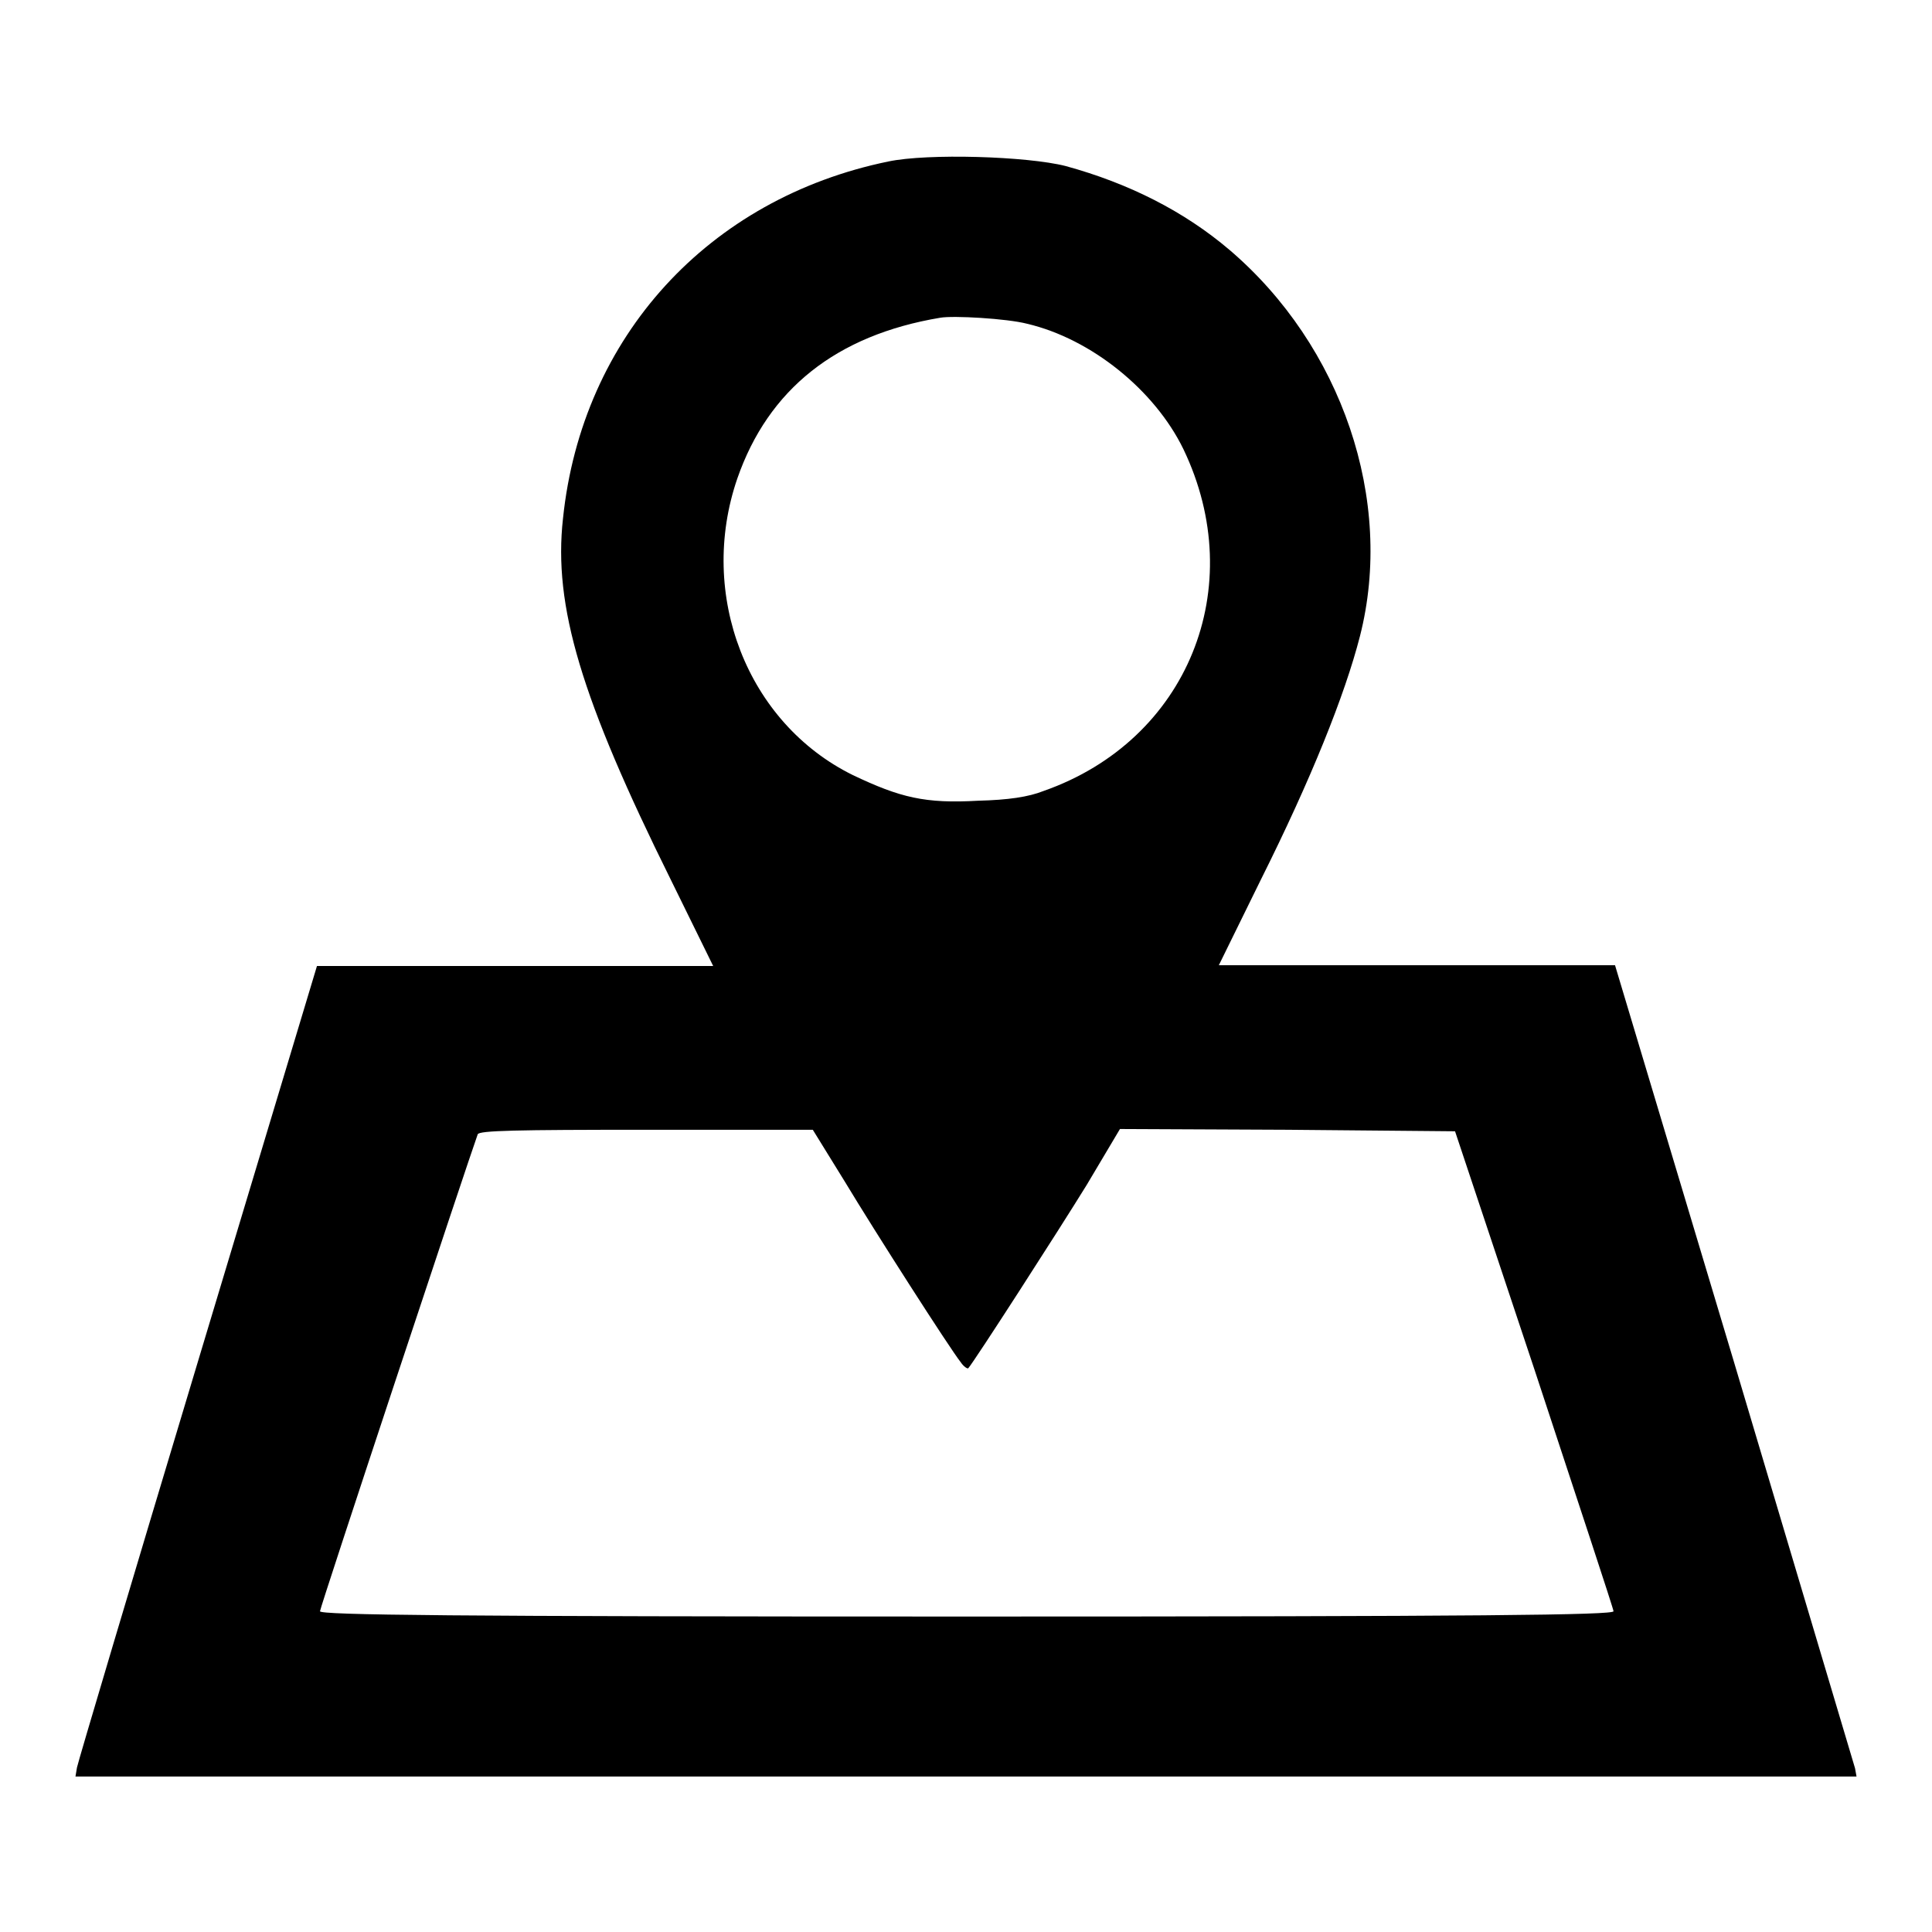 <?xml version="1.0" encoding="utf-8"?>
<!-- Svg Vector Icons : http://www.onlinewebfonts.com/icon -->
<!DOCTYPE svg PUBLIC "-//W3C//DTD SVG 1.1//EN" "http://www.w3.org/Graphics/SVG/1.1/DTD/svg11.dtd">
<svg version="1.1" xmlns="http://www.w3.org/2000/svg" xmlns:xlink="http://www.w3.org/1999/xlink" x="0px" y="0px" viewBox="0 0 256 256" enable-background="new 0 0 256 256" xml:space="preserve">
<g><g><g><path fill="#000000" d="M117.7,21.4c-23.8,4.9-40.6,23.2-43.1,47.3c-1.3,11.6,2.4,23.9,14.3,47.9l5.6,11.4H68.2H42l-15.8,52.5c-8.7,28.9-15.9,53.1-16,53.7l-0.2,1.2h118h118l-0.2-1.1c-0.2-0.7-7.4-24.8-16-53.7L214,127.9h-26.2h-26.3l5.6-11.4c6.6-13.2,11.1-24.4,13.1-32.2c4.6-18-2.4-38.5-17.3-51.2c-6-5.1-13.3-8.8-21.7-11.1C136.1,20.7,122.9,20.3,117.7,21.4z M136.1,42.9c8.5,2,16.9,8.8,20.7,16.6c8.8,18.3,0.6,38.6-18.5,45.3c-2,0.8-4.7,1.2-8.7,1.3c-7,0.4-10.3-0.4-16.6-3.4c-14-6.9-20.6-23.9-15.3-39.3c4.1-11.8,13.1-19,26.9-21.3C126.3,41.8,133.4,42.2,136.1,42.9z M111.9,156.5c4.1,6.8,13.9,22.1,15.4,24c0.4,0.6,0.9,0.9,1,0.8c0.8-0.9,12-18.3,15.7-24.3l4.4-7.4l22.2,0.1l22.2,0.2l10.5,31.5c5.7,17.3,10.5,31.8,10.5,32.1c0,0.5-17.2,0.7-85.7,0.7c-68.5,0-85.7-0.2-85.7-0.7c0-0.5,19.7-59.9,20.9-63.2c0.2-0.5,5.1-0.6,22.3-0.6h22.1L111.9,156.5z"/></g></g></g>
</svg>